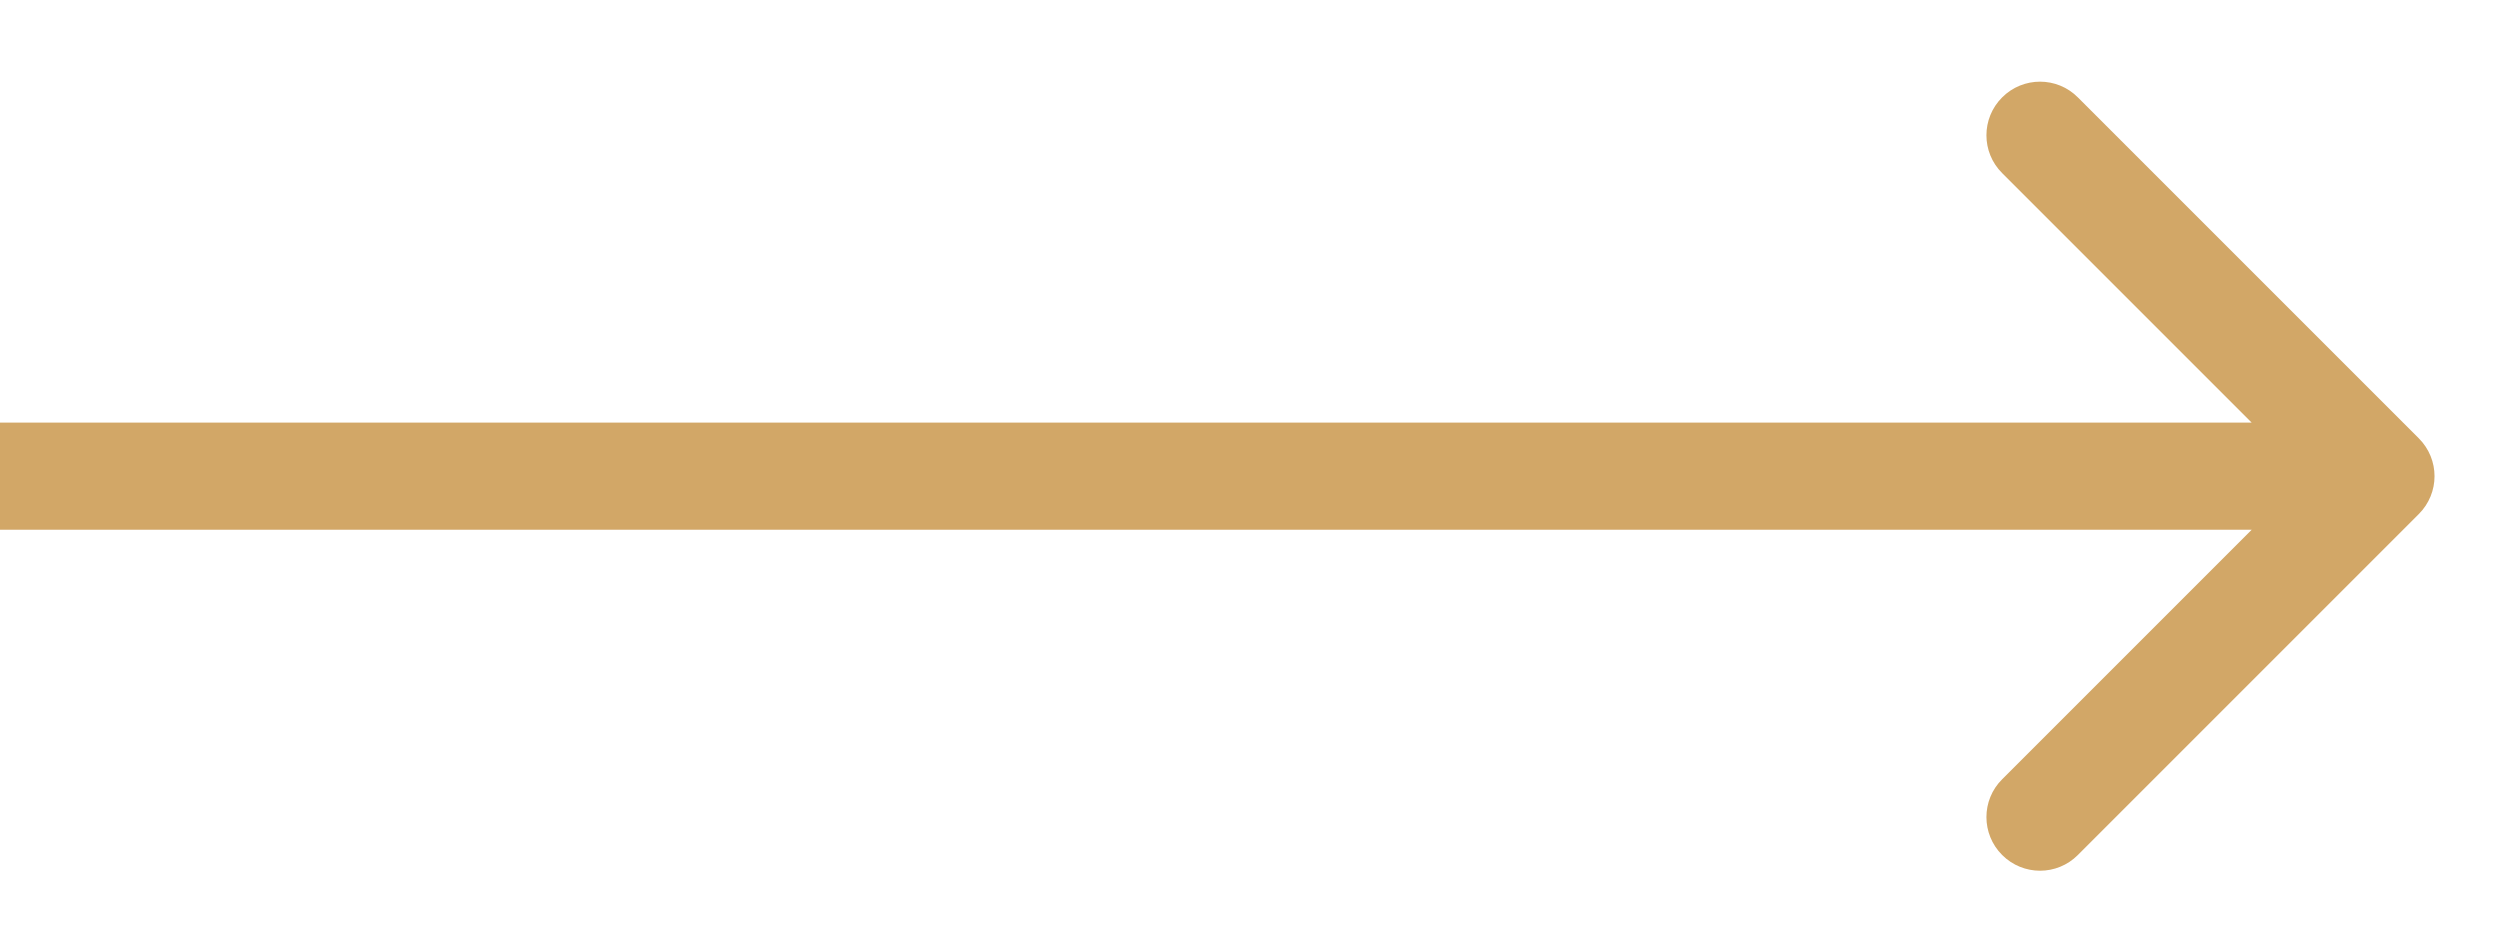 <?xml version="1.0" encoding="UTF-8"?> <svg xmlns="http://www.w3.org/2000/svg" width="21" height="8" viewBox="0 0 21 8" fill="none"> <path d="M20.318 4.318C20.494 4.142 20.494 3.858 20.318 3.682L17.454 0.818C17.279 0.642 16.994 0.642 16.818 0.818C16.642 0.994 16.642 1.279 16.818 1.454L19.364 4L16.818 6.546C16.642 6.721 16.642 7.006 16.818 7.182C16.994 7.358 17.279 7.358 17.454 7.182L20.318 4.318ZM0 4.45L20 4.45V3.55L0 3.55L0 4.45Z" fill="#D2A767"></path> </svg> 